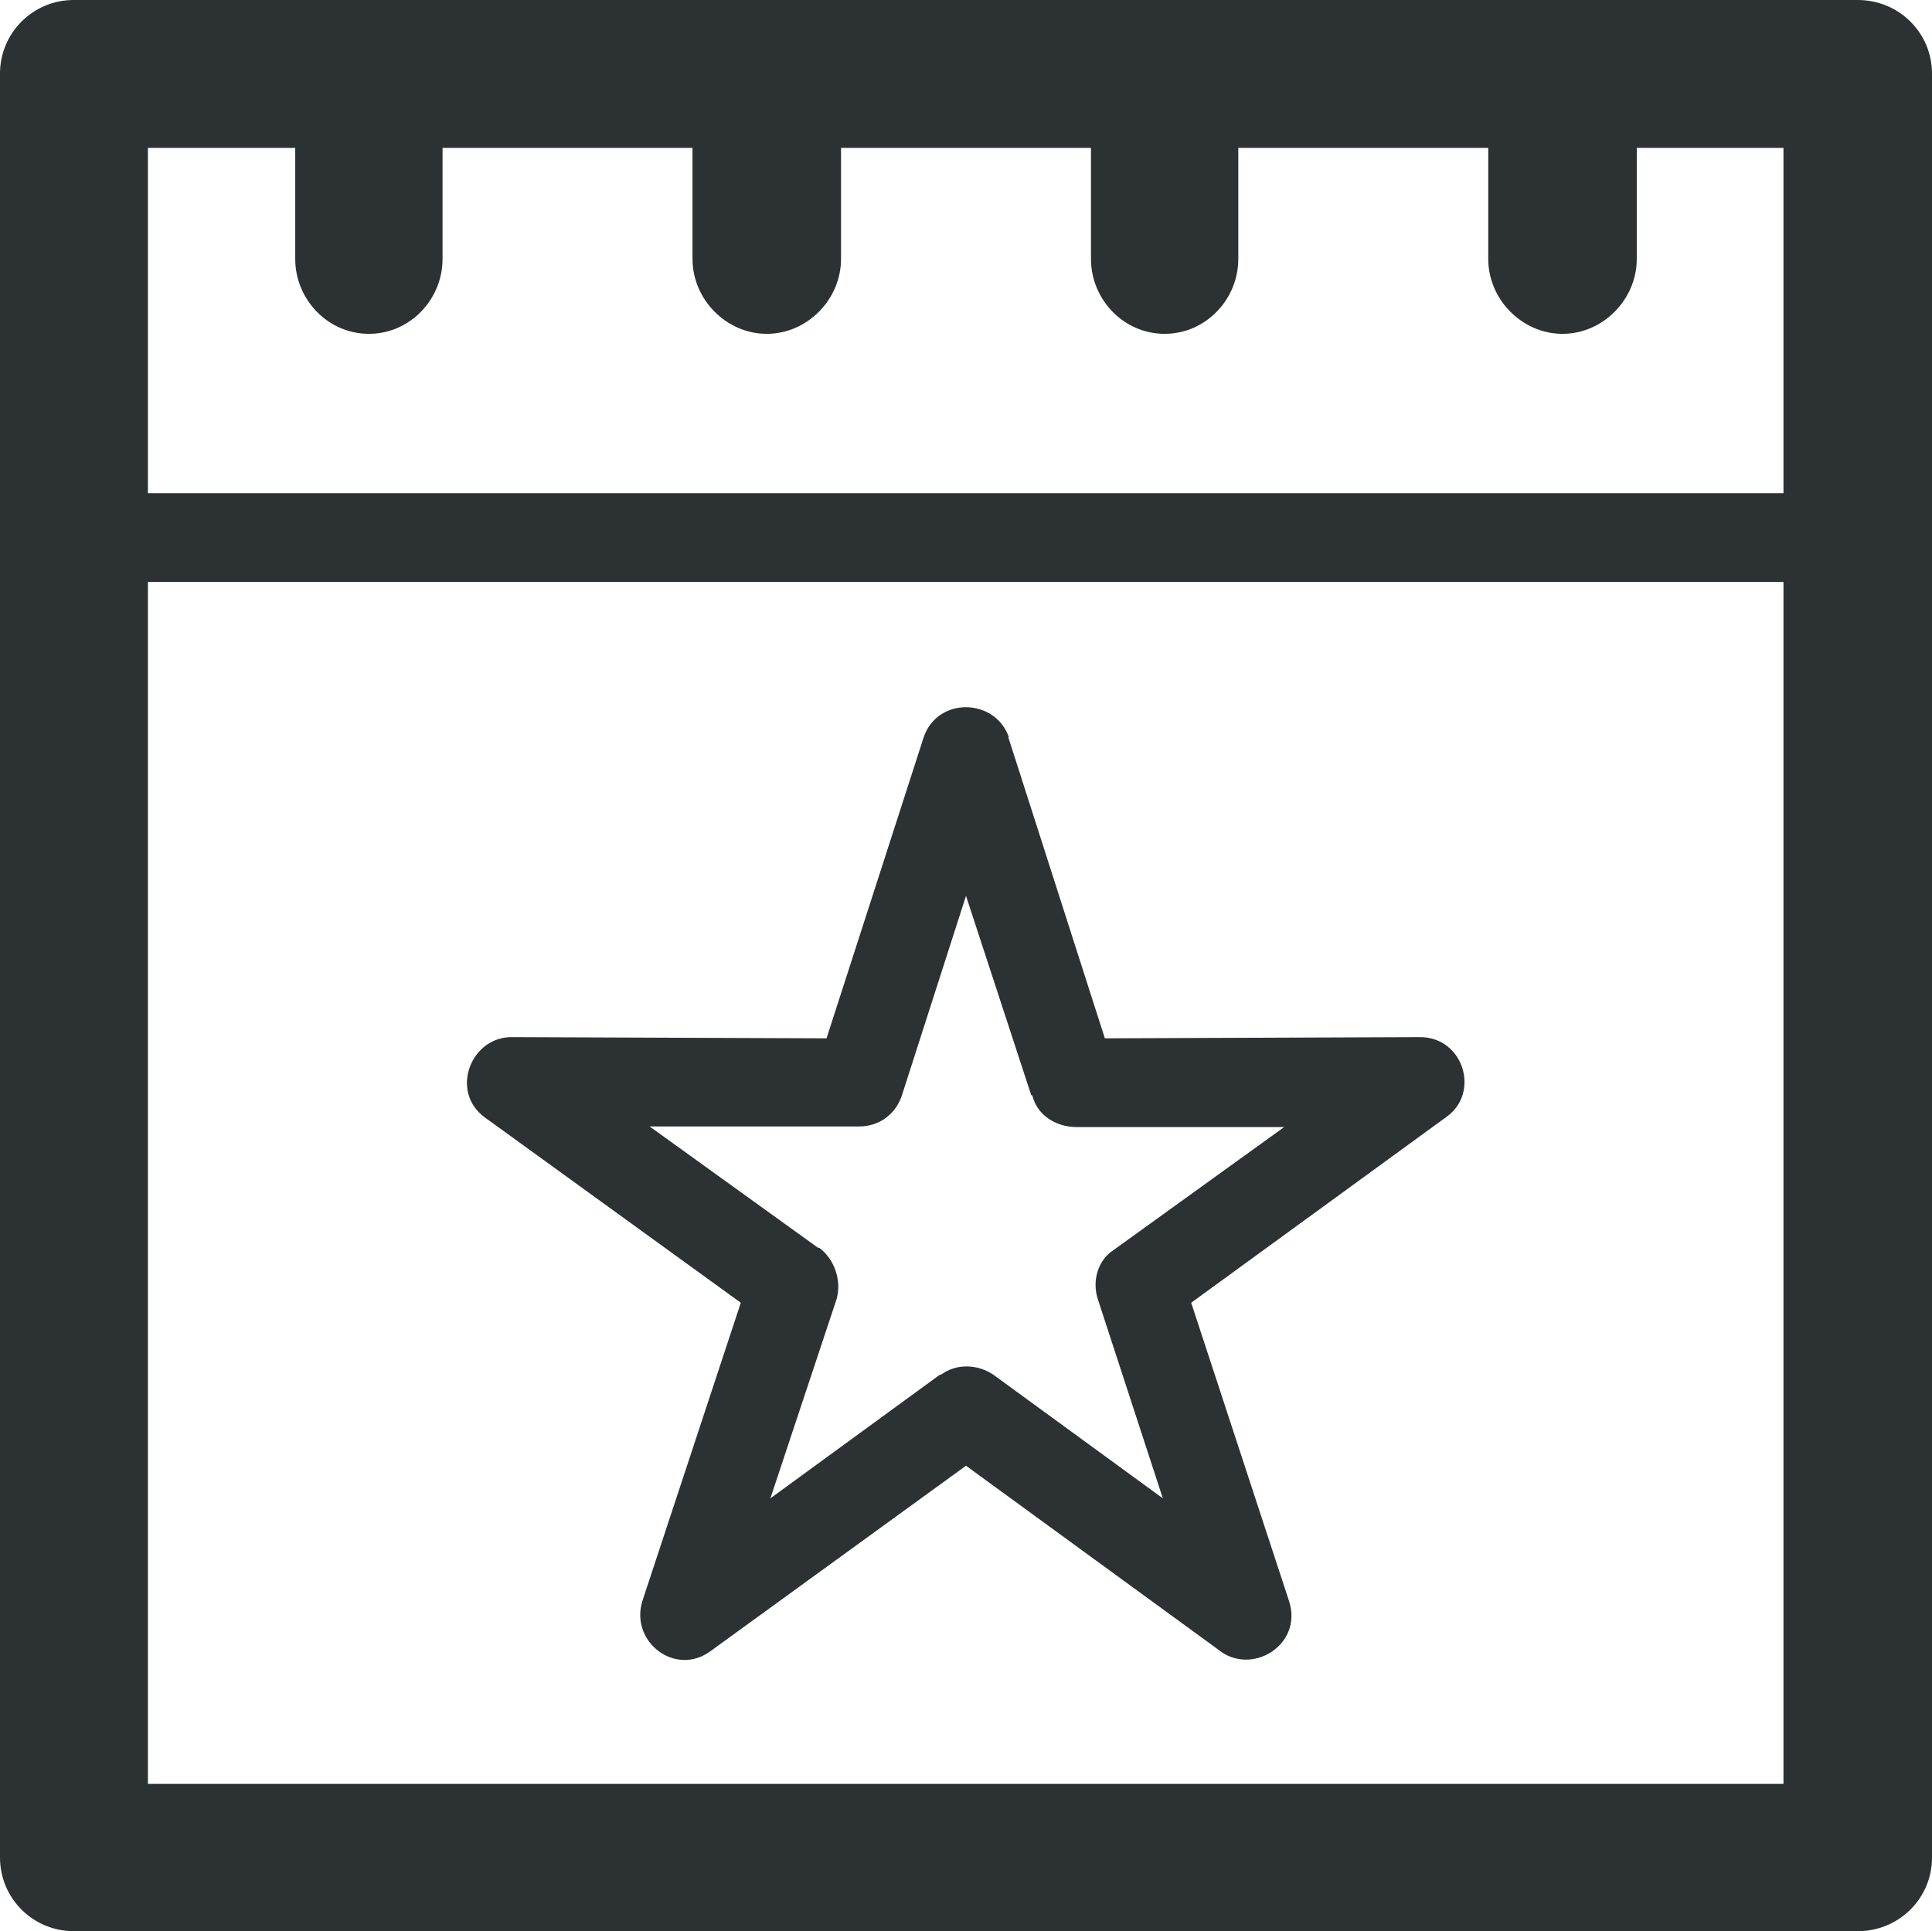 <?xml version="1.0" encoding="UTF-8"?><svg id="Layer_2" xmlns="http://www.w3.org/2000/svg" viewBox="0 0 32 31.99"><defs><style>.cls-1{fill:#2c3134;stroke-width:0px;}</style></defs><g id="Layer_1-2"><path class="cls-1" d="M1.22,0h29.55c.68,0,1.23.54,1.23,1.22v29.55c0,.68-.55,1.22-1.23,1.22H1.22c-.67,0-1.22-.54-1.22-1.22V1.22C0,.54.55,0,1.22,0h0ZM16.7,12.21h0l1.6,4.99,5.22-.02c.72,0,1,.92.44,1.32h0s-4.23,3.08-4.23,3.08l1.62,4.94c.24.73-.63,1.26-1.18.8l-4.17-3.04-4.23,3.07c-.58.43-1.34-.15-1.13-.83h0l1.63-4.94-4.24-3.07c-.59-.43-.23-1.36.48-1.33l5.18.02,1.61-4.99c.23-.67,1.18-.65,1.41,0h0ZM17.08,18.14h0l-1.08-3.3-1.06,3.3c-.1.31-.37.52-.71.52h-3.47l2.79,2.01h.02c.25.19.37.53.29.84l-1.1,3.31,2.81-2.05h.02c.24-.18.59-.18.86,0l2.81,2.05-1.08-3.31c-.09-.29,0-.63.26-.8l2.83-2.04h-3.44c-.33,0-.65-.19-.73-.52h0ZM2.45,8.17h27.09V2.45h-2.43v1.84c0,.67-.56,1.24-1.23,1.24s-1.23-.57-1.23-1.24v-1.84h-4.14v1.84c0,.67-.54,1.24-1.22,1.24s-1.22-.57-1.22-1.24v-1.84h-4.14v1.84c0,.67-.56,1.24-1.23,1.24s-1.23-.57-1.23-1.24v-1.84h-4.14v1.84c0,.67-.54,1.24-1.22,1.24s-1.22-.57-1.22-1.24v-1.84h-2.44v5.73h0ZM29.55,9.64H2.45v19.91h27.09V9.64h0Z"/></g></svg>